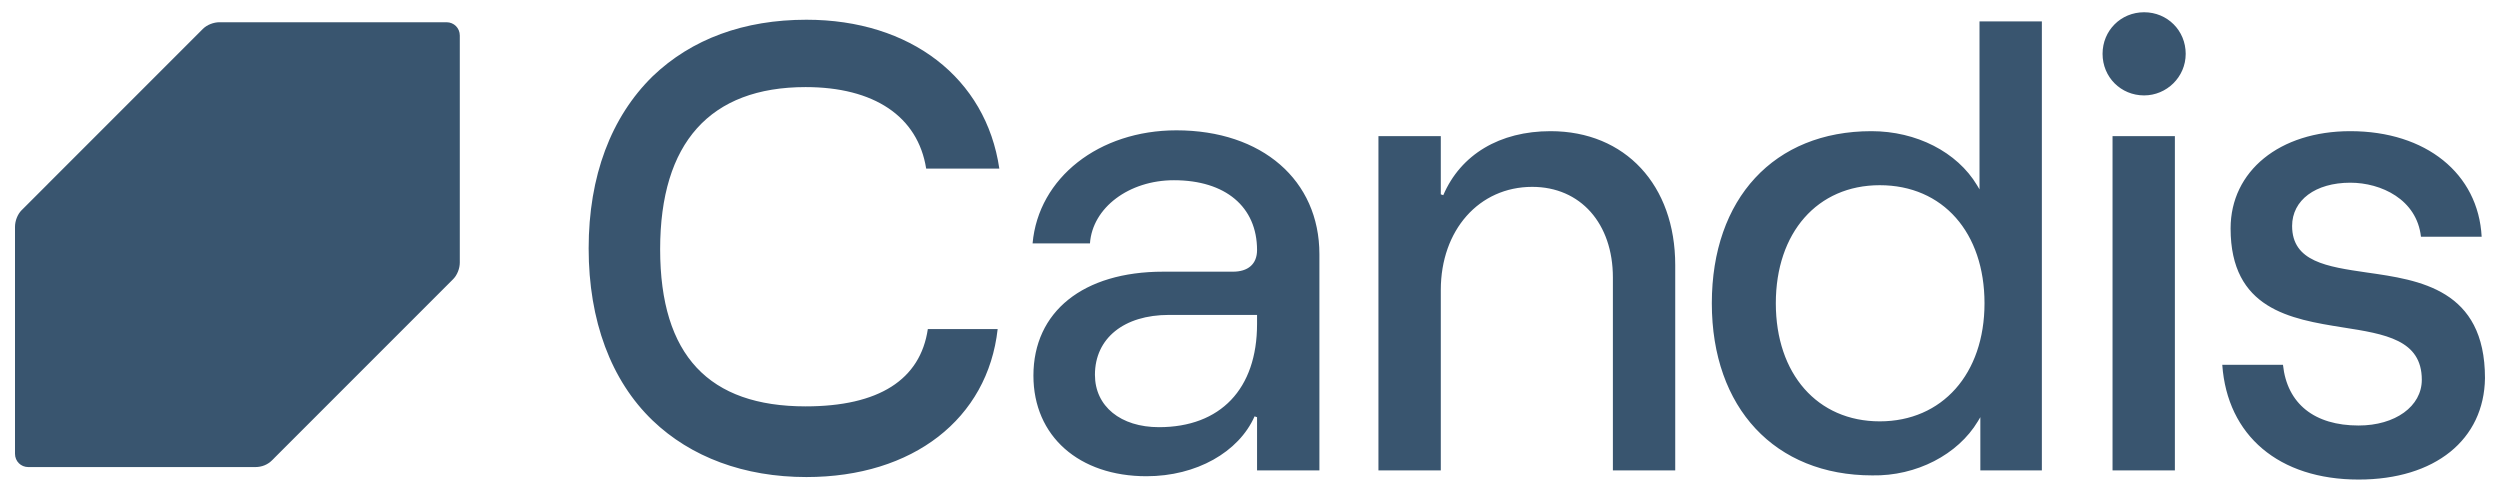 <svg width="122" height="24" viewBox="0 0 122 24" fill="none" xmlns="http://www.w3.org/2000/svg">
<path d="M104.633 4.656C103.497 4.656 102.605 3.763 102.605 2.627C102.605 1.491 103.497 0.598 104.633 0.598C105.769 0.598 106.662 1.491 106.662 2.627C106.662 3.763 105.729 4.656 104.633 4.656ZM78.709 22.956V13.542C78.709 10.905 77.126 9.119 74.773 9.119C72.177 9.119 70.311 11.229 70.311 14.151V22.956H67.268V6.644H70.311V9.484L70.432 9.525C71.284 7.537 73.191 6.401 75.666 6.401C79.317 6.401 81.751 9.038 81.751 12.933V22.956H78.709ZM103.092 6.644H106.134V22.956H103.092V6.644ZM91.732 9.038C88.689 9.038 86.66 11.351 86.66 14.8C86.66 18.249 88.689 20.562 91.732 20.562C94.775 20.562 96.844 18.249 96.844 14.8C96.844 11.351 94.815 9.038 91.732 9.038ZM91.367 23.199C86.62 23.199 83.537 19.913 83.537 14.8C83.537 9.687 86.579 6.401 91.326 6.401C93.517 6.401 95.505 7.415 96.479 9.038L96.6 9.241V1.044H99.643V22.956H96.641V20.359L96.519 20.562C95.545 22.185 93.517 23.24 91.367 23.199ZM57.044 15.368C54.853 15.368 53.433 16.504 53.433 18.29C53.433 19.831 54.691 20.846 56.557 20.846C59.559 20.846 61.344 18.979 61.344 15.814V15.368H57.044ZM55.949 23.24C52.662 23.24 50.431 21.292 50.431 18.33C50.431 15.206 52.865 13.258 56.76 13.258H60.168C60.898 13.258 61.344 12.893 61.344 12.203C61.344 10.093 59.803 8.795 57.287 8.795C55.096 8.795 53.311 10.134 53.19 11.878H50.39C50.674 8.673 53.636 6.36 57.409 6.36C61.588 6.36 64.387 8.795 64.387 12.406V22.956H61.344V20.359L61.223 20.318C60.452 22.063 58.383 23.24 55.949 23.24ZM39.355 23.28C36.312 23.28 33.716 22.307 31.849 20.521C29.821 18.573 28.726 15.652 28.726 12.122C28.726 8.592 29.821 5.711 31.849 3.723C33.756 1.897 36.312 0.963 39.355 0.963C44.426 0.963 48.118 3.804 48.767 8.227H45.197C44.792 5.67 42.641 4.25 39.315 4.25C34.649 4.25 32.215 6.969 32.215 12.162C32.215 17.356 34.608 19.831 39.315 19.831C42.885 19.831 44.913 18.533 45.278 16.058H48.686C48.2 20.44 44.548 23.28 39.355 23.28ZM115.1 23.402C111.206 23.402 108.69 21.252 108.447 17.803H111.409C111.611 19.71 112.95 20.765 115.1 20.765C116.886 20.765 118.184 19.831 118.184 18.533C118.184 16.585 116.399 16.301 114.33 15.977C111.774 15.571 108.853 15.084 108.853 11.148C108.853 8.348 111.246 6.401 114.695 6.401C118.387 6.401 120.943 8.47 121.105 11.554H118.143C117.94 9.728 116.196 8.916 114.695 8.916C112.991 8.916 111.855 9.768 111.855 11.026C111.855 12.771 113.559 13.015 115.506 13.299C118.062 13.664 121.267 14.11 121.267 18.452C121.227 21.454 118.833 23.402 115.1 23.402Z" fill="#39556F"/>
<path d="M9.901 1.41L1.057 10.255C0.854 10.458 0.732 10.783 0.732 11.067V22.144C0.732 22.509 1.016 22.793 1.382 22.793H12.457C12.782 22.793 13.066 22.672 13.269 22.469L22.113 13.623C22.316 13.42 22.438 13.096 22.438 12.812V1.734C22.438 1.369 22.154 1.085 21.789 1.085H10.713C10.429 1.085 10.104 1.207 9.901 1.41Z" fill="#39556F"/>
</svg>

